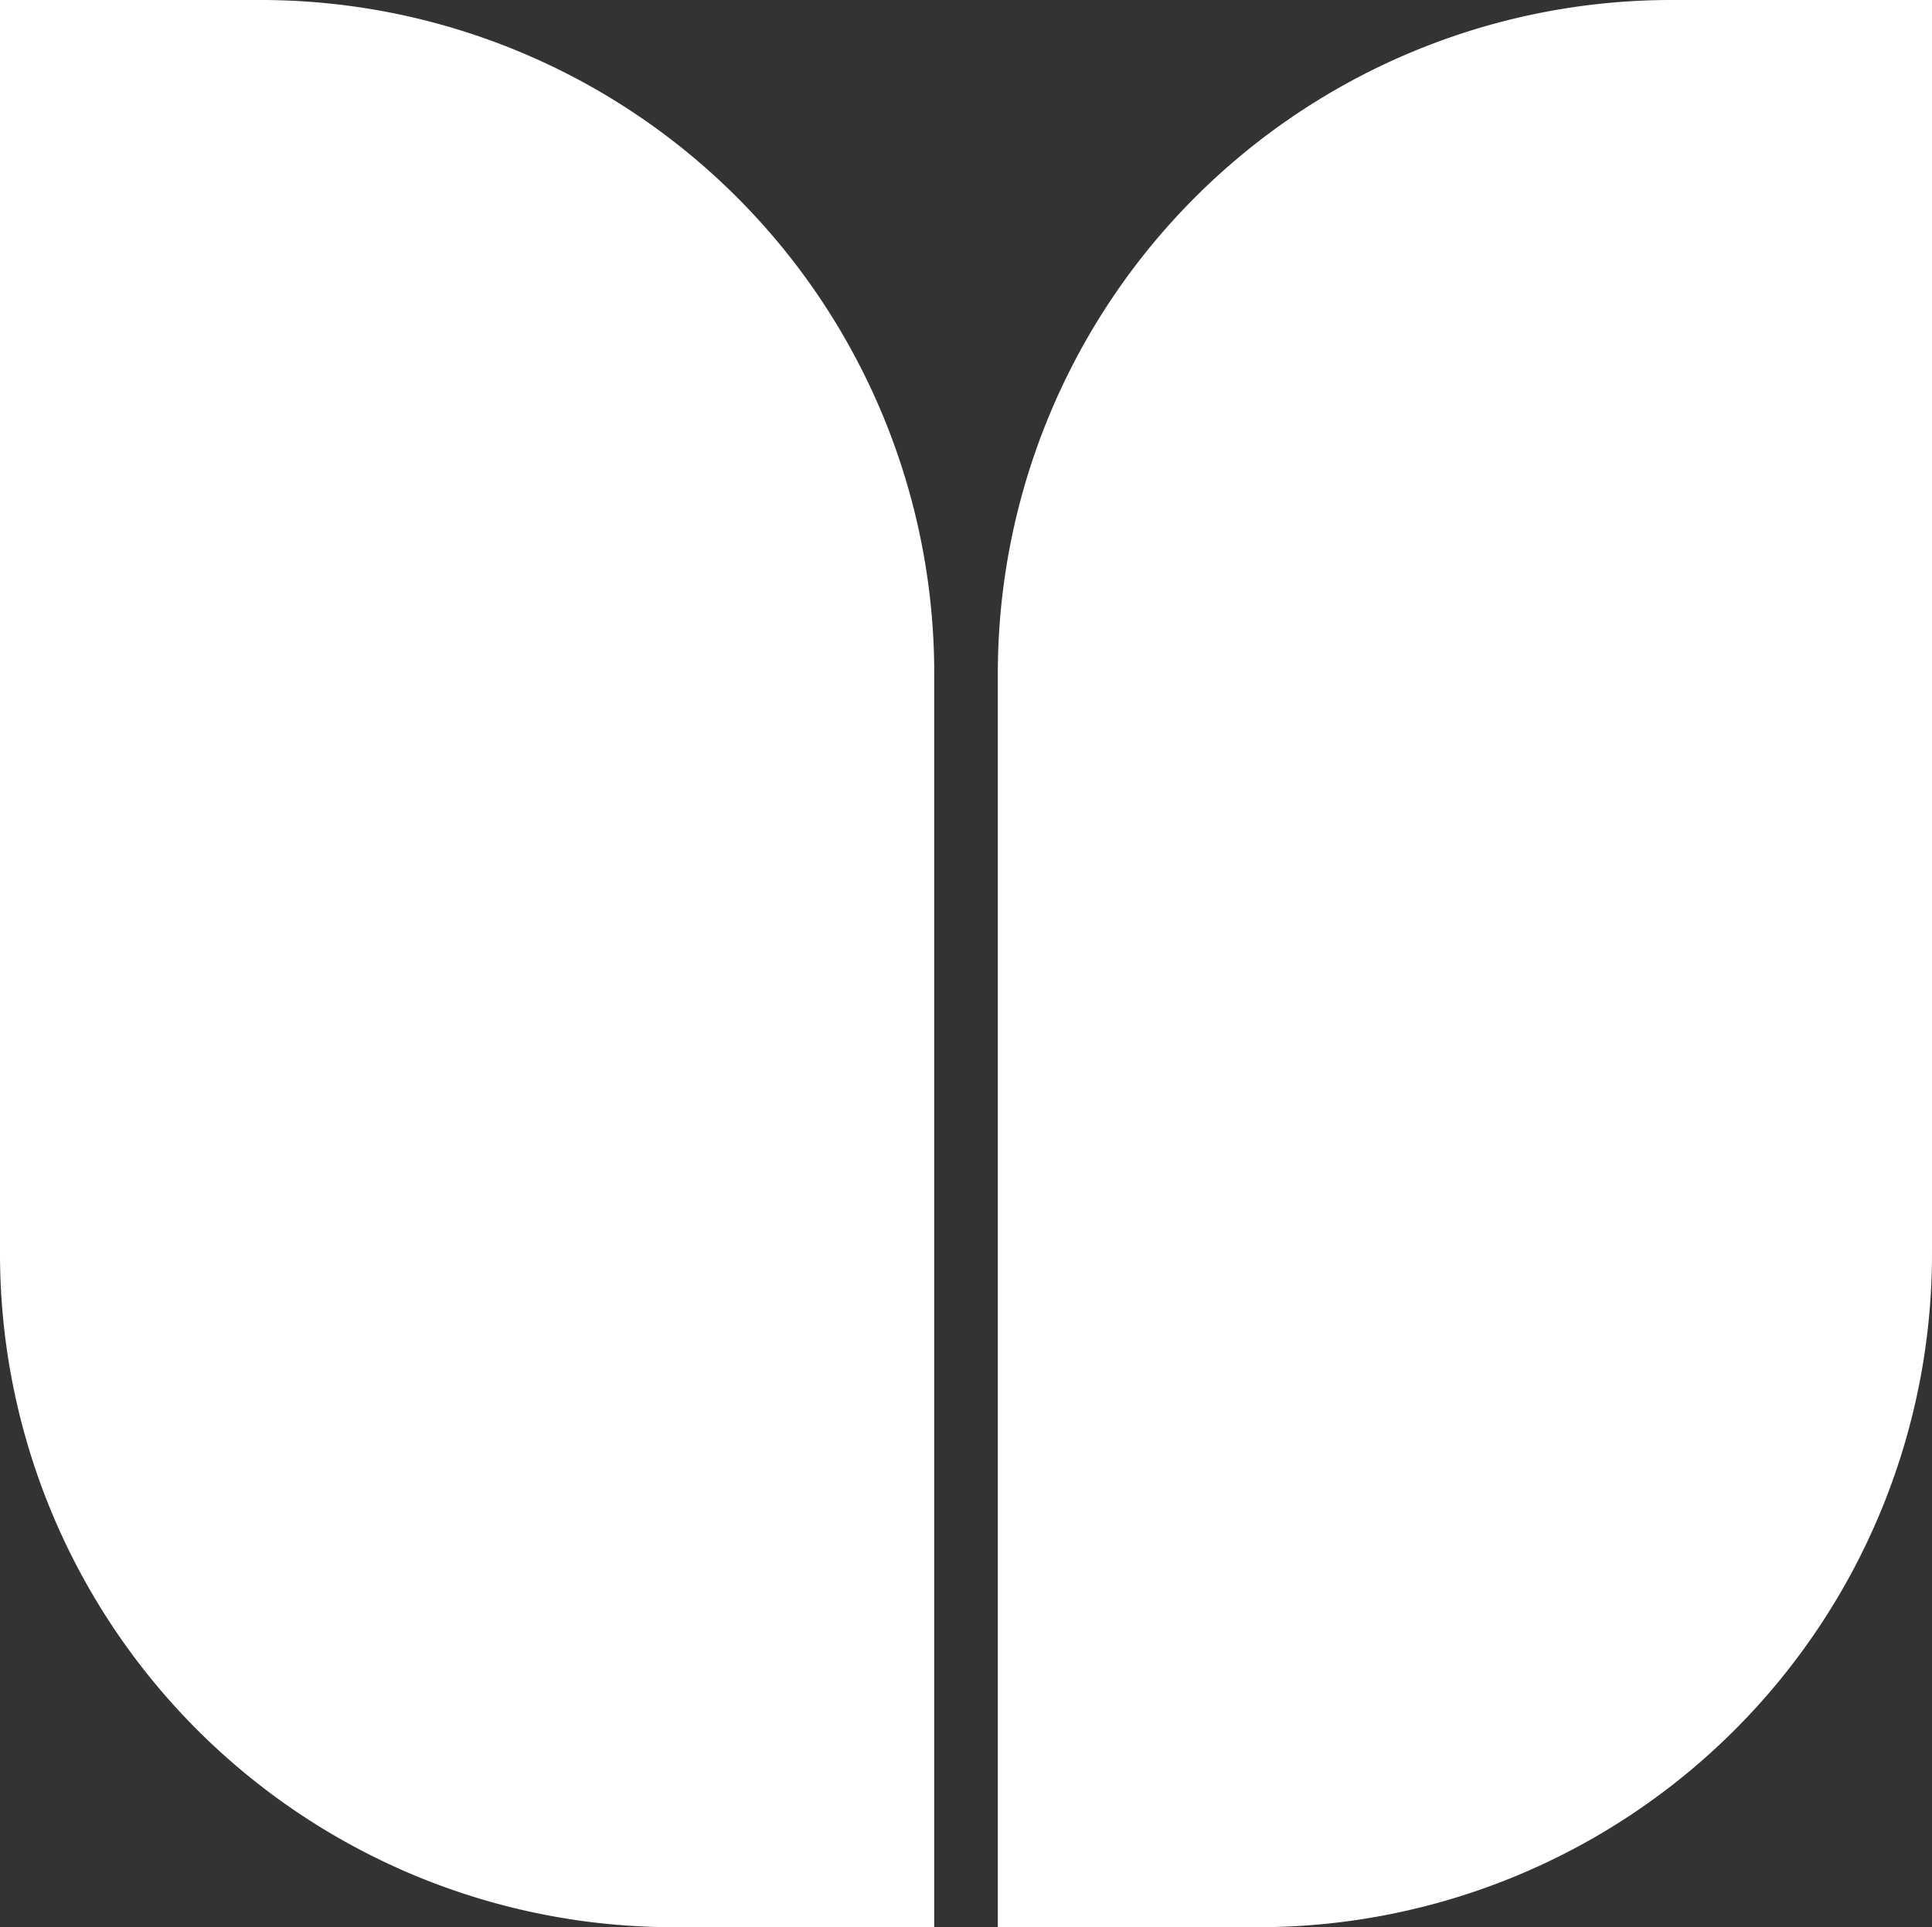 <svg xmlns="http://www.w3.org/2000/svg" viewBox="0 0 286.81 286.15"><rect x="0" y="0" width="286.81" height="286.15" fill="#333333" stroke="none"/><g data-name="Layer 2"><path fill="#fff" d="M100 286.15h38.69V100a100 100 0 0 0-100-100H0v186.15a100 100 0 0 0 100 100zm86.81 0h-38.68V100a100 100 0 0 1 100-100h38.68v186.15a100 100 0 0 1-100 100z" data-name="Layer 1"/></g></svg>